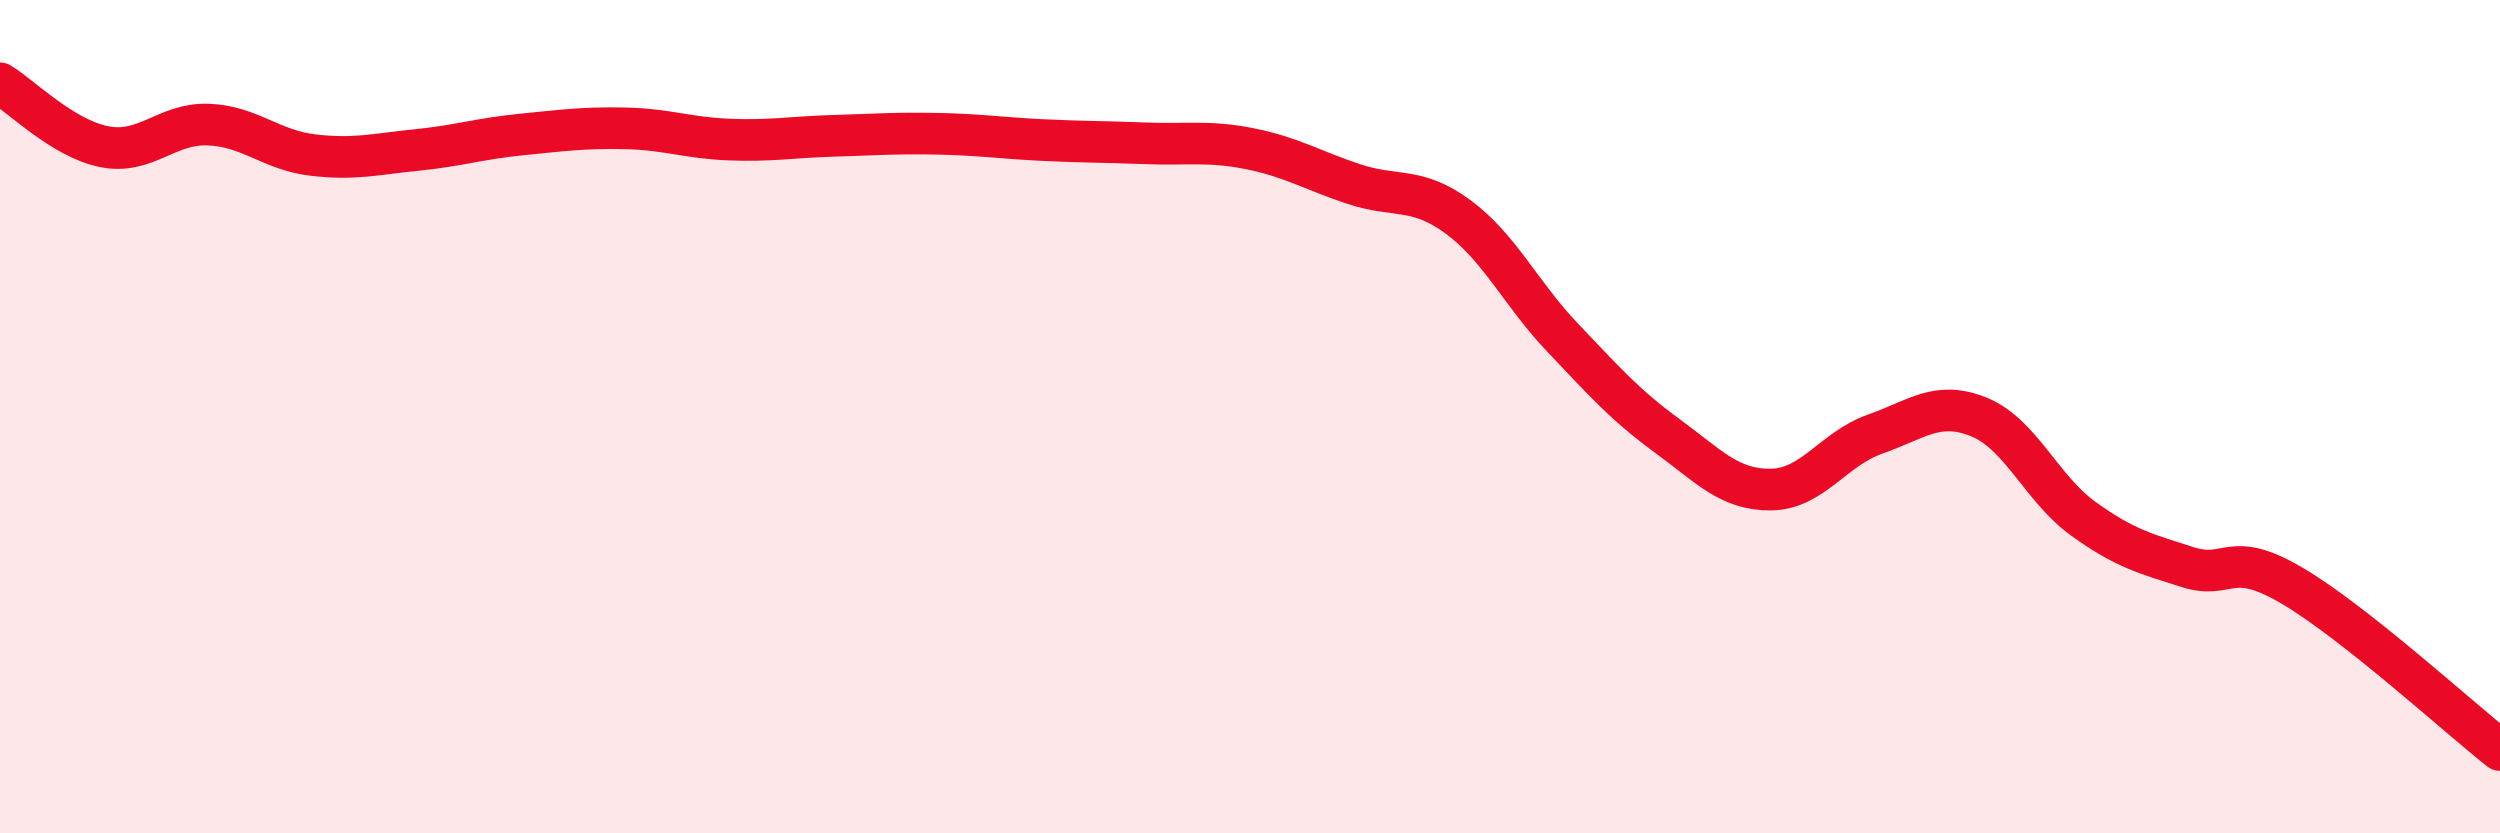 
    <svg width="60" height="20" viewBox="0 0 60 20" xmlns="http://www.w3.org/2000/svg">
      <path
        d="M 0,2 C 0.5,2.3 1.5,3.32 2.5,3.52 C 3.5,3.72 4,2.95 5,2.99 C 6,3.03 6.5,3.6 7.5,3.72 C 8.5,3.84 9,3.7 10,3.6 C 11,3.5 11.5,3.33 12.5,3.23 C 13.5,3.13 14,3.06 15,3.08 C 16,3.1 16.5,3.31 17.5,3.35 C 18.5,3.39 19,3.29 20,3.26 C 21,3.23 21.5,3.19 22.5,3.21 C 23.5,3.23 24,3.31 25,3.36 C 26,3.41 26.5,3.4 27.5,3.44 C 28.5,3.48 29,3.37 30,3.57 C 31,3.77 31.5,4.09 32.5,4.42 C 33.5,4.75 34,4.47 35,5.21 C 36,5.95 36.5,7.05 37.5,8.1 C 38.5,9.15 39,9.72 40,10.45 C 41,11.18 41.5,11.76 42.5,11.75 C 43.5,11.74 44,10.77 45,10.42 C 46,10.07 46.5,9.6 47.5,10.01 C 48.5,10.42 49,11.73 50,12.45 C 51,13.17 51.5,13.29 52.5,13.61 C 53.5,13.93 53.5,13.17 55,14.05 C 56.5,14.93 59,17.21 60,18L60 20L0 20Z"
        fill="#EB0A25"
        opacity="0.1"
        stroke-linecap="round"
        stroke-linejoin="round"
      />
      <path
        d="M 0,2 C 0.5,2.3 1.5,3.32 2.5,3.52 C 3.5,3.72 4,2.95 5,2.99 C 6,3.03 6.5,3.6 7.5,3.72 C 8.5,3.84 9,3.7 10,3.6 C 11,3.5 11.5,3.33 12.5,3.23 C 13.5,3.13 14,3.06 15,3.08 C 16,3.1 16.5,3.31 17.5,3.35 C 18.5,3.39 19,3.29 20,3.26 C 21,3.23 21.5,3.19 22.5,3.21 C 23.5,3.23 24,3.31 25,3.36 C 26,3.41 26.5,3.4 27.5,3.44 C 28.5,3.48 29,3.37 30,3.57 C 31,3.77 31.5,4.09 32.5,4.42 C 33.5,4.75 34,4.47 35,5.21 C 36,5.95 36.5,7.05 37.5,8.1 C 38.5,9.15 39,9.72 40,10.45 C 41,11.18 41.5,11.76 42.5,11.75 C 43.5,11.74 44,10.77 45,10.42 C 46,10.07 46.5,9.6 47.5,10.01 C 48.5,10.42 49,11.73 50,12.45 C 51,13.17 51.5,13.29 52.5,13.61 C 53.5,13.93 53.5,13.17 55,14.05 C 56.5,14.93 59,17.21 60,18"
        stroke="#EB0A25"
        stroke-width="1"
        fill="none"
        stroke-linecap="round"
        stroke-linejoin="round"
      />
    </svg>
  